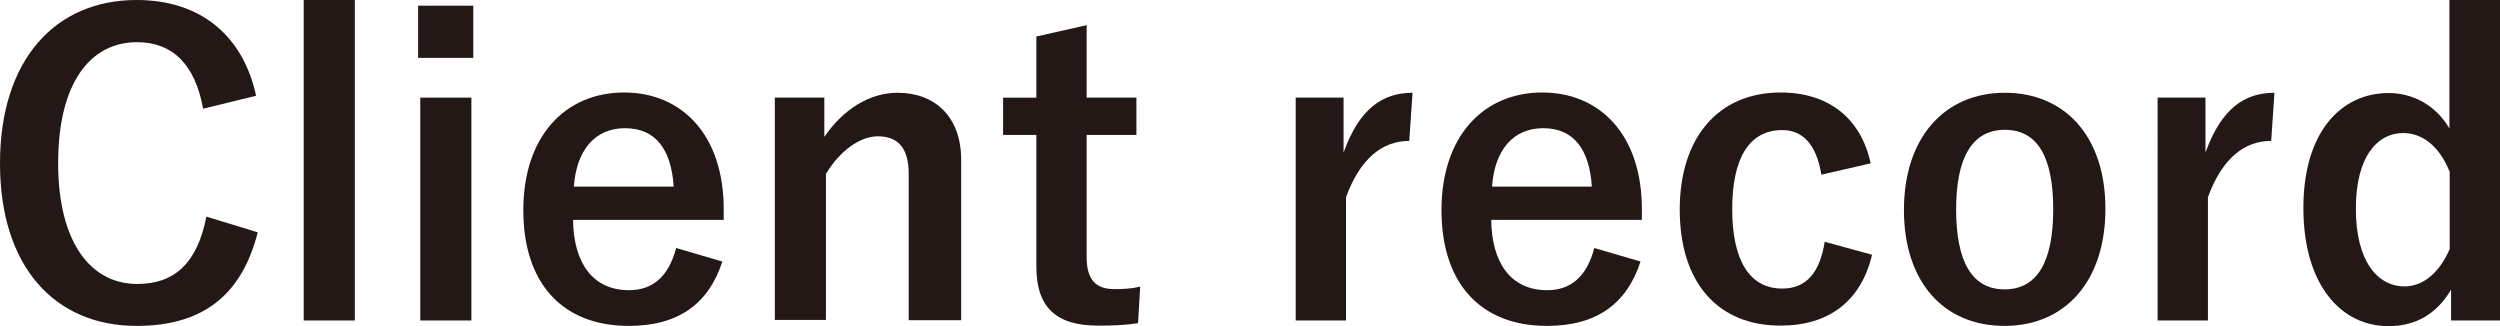 <?xml version="1.0" encoding="UTF-8"?><svg id="_レイヤー_2" xmlns="http://www.w3.org/2000/svg" viewBox="0 0 92.44 12.06"><defs><style>.cls-1{fill:#231815;}</style></defs><g id="_レイヤー_1-2"><path class="cls-1" d="M7.51,4.02c-.29-1.62-1.12-2.46-2.44-2.46-1.73,0-2.92,1.5-2.92,4.47s1.23,4.47,2.92,4.47c1.4,0,2.23-.79,2.56-2.49l1.9.58c-.61,2.4-2.11,3.46-4.48,3.46-3.01,0-5.05-2.17-5.05-6.01S2.05,0,5.05,0c2.38,0,3.94,1.33,4.42,3.54l-1.96.48Z"/><path class="cls-1" d="M13.12,11.85h-1.89V0h1.89v11.85Z"/><path class="cls-1" d="M17.5,2.14h-2.04V.21h2.04v1.93ZM17.43,11.85h-1.89V3.61h1.89v8.24Z"/><path class="cls-1" d="M21.19,8.14c.02,1.56.71,2.59,2.07,2.59.85,0,1.46-.48,1.74-1.56l1.71.5c-.51,1.57-1.63,2.38-3.46,2.38-2.46,0-3.9-1.58-3.9-4.28s1.52-4.35,3.73-4.35c2.1,0,3.68,1.53,3.68,4.32v.39h-5.56ZM24.91,6.9c-.09-1.38-.67-2.16-1.8-2.16s-1.8.84-1.89,2.16h3.69Z"/><path class="cls-1" d="M30.49,5.05c.66-.97,1.63-1.62,2.7-1.62,1.37,0,2.35.88,2.35,2.47v5.94h-1.94v-5.42c0-.95-.4-1.38-1.14-1.38-.66,0-1.41.54-1.92,1.39v5.4h-1.89V3.61h1.83v1.44Z"/><path class="cls-1" d="M40.18,3.61h1.84v1.38h-1.84v4.52c0,.82.33,1.18,1.02,1.18.31,0,.61-.01.96-.09l-.08,1.35c-.52.08-.97.09-1.47.09-1.56,0-2.29-.67-2.29-2.19v-4.86h-1.23v-1.38h1.23V1.35l1.86-.42v2.68Z"/><path class="cls-1" d="M52.11,5.21c-.99,0-1.81.64-2.34,2.08v4.56h-1.86V3.61h1.77v2.03c.58-1.62,1.44-2.21,2.55-2.21l-.12,1.77Z"/><path class="cls-1" d="M55.14,8.14c.02,1.56.71,2.59,2.07,2.59.85,0,1.46-.48,1.74-1.56l1.71.5c-.51,1.57-1.63,2.38-3.46,2.38-2.46,0-3.9-1.58-3.9-4.28s1.52-4.35,3.73-4.35c2.1,0,3.68,1.53,3.68,4.32v.39h-5.56ZM58.86,6.9c-.09-1.38-.67-2.16-1.8-2.16s-1.8.84-1.89,2.16h3.69Z"/><path class="cls-1" d="M67.35,6.48c-.18-1.14-.69-1.67-1.45-1.67-1.22,0-1.85,1.04-1.85,2.92s.63,2.94,1.85,2.94c.88,0,1.39-.58,1.57-1.73l1.75.48c-.4,1.71-1.6,2.62-3.38,2.62-2.34,0-3.73-1.61-3.73-4.29s1.44-4.33,3.73-4.33c1.77,0,2.97.95,3.33,2.62l-1.83.42Z"/><path class="cls-1" d="M77.85,7.72c0,2.67-1.48,4.33-3.73,4.33s-3.72-1.62-3.72-4.29,1.5-4.33,3.73-4.33,3.72,1.62,3.72,4.29ZM72.33,7.74c0,1.91.57,2.96,1.79,2.96s1.8-1.04,1.8-2.96-.57-2.94-1.79-2.94-1.8,1.05-1.8,2.94Z"/><path class="cls-1" d="M83.98,5.21c-.99,0-1.81.64-2.34,2.08v4.56h-1.86V3.61h1.77v2.03c.58-1.62,1.44-2.21,2.55-2.21l-.12,1.77Z"/><path class="cls-1" d="M92.44,11.85h-1.81v-1.14c-.54.92-1.33,1.35-2.31,1.35-1.77,0-3.15-1.54-3.15-4.37s1.41-4.25,3.15-4.25c.92,0,1.76.47,2.25,1.31V0h1.88v11.85ZM90.57,6.33c-.39-.96-1.03-1.41-1.71-1.41-.94,0-1.75.85-1.75,2.8s.81,2.87,1.8,2.87c.69,0,1.29-.51,1.67-1.38v-2.88Z"/></g></svg>